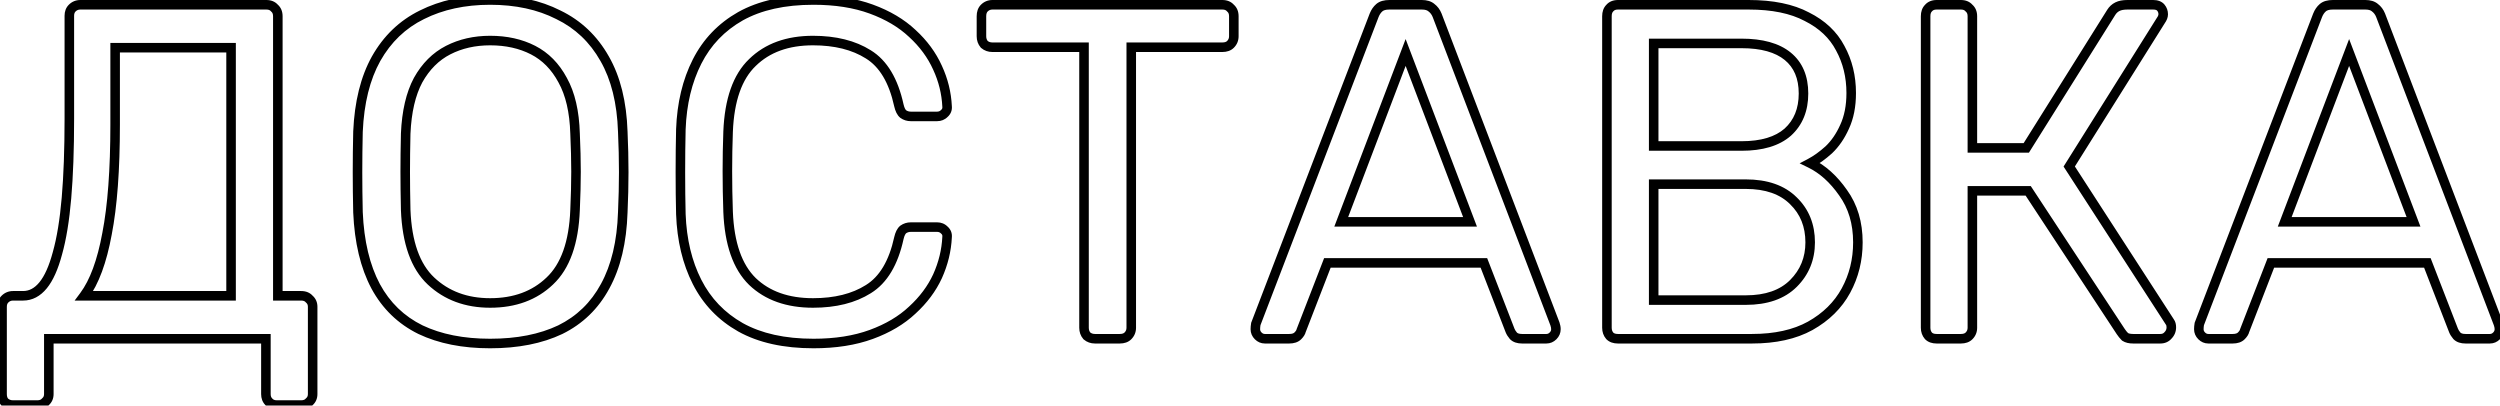 <?xml version="1.0" encoding="UTF-8"?> <svg xmlns="http://www.w3.org/2000/svg" width="524" height="85" viewBox="0 0 524 85" fill="none"> <path d="M1.033 84.3L0.326 85.007L0.353 85.034L0.382 85.059L1.033 84.3ZM1.033 62.7L1.74 63.407L1.74 63.407L1.033 62.7ZM12.033 53.1L11.07 52.828L11.069 52.835L11.067 52.842L12.033 53.1ZM13.933 41.5L12.937 41.415L12.937 41.415L13.933 41.5ZM15.133 1.7L15.84 2.407L15.84 2.407L15.133 1.7ZM57.533 1.7L56.774 2.351L56.824 2.409L56.882 2.459L57.533 1.7ZM58.233 62H57.233V63H58.233V62ZM64.833 62.7L64.074 63.351L64.124 63.409L64.182 63.459L64.833 62.7ZM64.833 84.2L64.182 83.441L64.124 83.491L64.074 83.549L64.833 84.2ZM56.333 84.2L57.092 83.549L57.067 83.52L57.04 83.493L56.333 84.2ZM55.733 71H56.733V70H55.733V71ZM10.233 71V70H9.233V71H10.233ZM9.533 84.2L8.882 83.441L8.824 83.491L8.774 83.549L9.533 84.2ZM17.633 62L16.831 61.403L15.642 63H17.633V62ZM48.433 62V63H49.433V62H48.433ZM48.433 10H49.433V9H48.433V10ZM24.133 10V9H23.133V10H24.133ZM22.433 49L21.451 48.808L21.449 48.819L22.433 49ZM2.733 83.9C2.283 83.9 1.953 83.772 1.684 83.541L0.382 85.059C1.046 85.628 1.849 85.9 2.733 85.9V83.9ZM1.74 83.593C1.578 83.431 1.433 83.15 1.433 82.6H-0.567C-0.567 83.516 -0.313 84.369 0.326 85.007L1.74 83.593ZM1.433 82.6V64.3H-0.567V82.6H1.433ZM1.433 64.3C1.433 63.848 1.561 63.586 1.74 63.407L0.326 61.993C-0.295 62.614 -0.567 63.419 -0.567 64.3H1.433ZM1.74 63.407C2.017 63.13 2.328 63 2.733 63V61C1.804 61 0.982 61.337 0.326 61.993L1.74 63.407ZM2.733 63H4.833V61H2.733V63ZM4.833 63C6.789 63 8.456 62.084 9.807 60.433L8.259 59.167C7.21 60.449 6.076 61 4.833 61V63ZM9.807 60.433C11.136 58.808 12.183 56.418 12.999 53.358L11.067 52.842C10.283 55.782 9.329 57.859 8.259 59.167L9.807 60.433ZM12.995 53.372C13.885 50.223 14.526 46.289 14.929 41.585L12.937 41.415C12.54 46.045 11.914 49.843 11.07 52.828L12.995 53.372ZM14.929 41.585C15.332 36.882 15.533 31.319 15.533 24.9H13.533C13.533 31.281 13.333 36.785 12.937 41.415L14.929 41.585ZM15.533 24.9V3.3H13.533V24.9H15.533ZM15.533 3.3C15.533 2.848 15.661 2.586 15.84 2.407L14.426 0.993C13.805 1.614 13.533 2.419 13.533 3.3H15.533ZM15.84 2.407C16.117 2.13 16.428 2 16.833 2V-4.76837e-06C15.904 -4.76837e-06 15.082 0.337 14.426 0.993L15.84 2.407ZM16.833 2H55.833V-4.76837e-06H16.833V2ZM55.833 2C56.336 2 56.6 2.149 56.774 2.351L58.292 1.049C57.665 0.318 56.796 -4.76837e-06 55.833 -4.76837e-06V2ZM56.882 2.459C57.084 2.632 57.233 2.897 57.233 3.4H59.233C59.233 2.437 58.915 1.568 58.184 0.941L56.882 2.459ZM57.233 3.4V62H59.233V3.4H57.233ZM58.233 63H63.133V61H58.233V63ZM63.133 63C63.636 63 63.901 63.149 64.074 63.351L65.592 62.049C64.965 61.318 64.096 61 63.133 61V63ZM64.182 63.459C64.407 63.652 64.533 63.897 64.533 64.3H66.533C66.533 63.369 66.192 62.548 65.484 61.941L64.182 63.459ZM64.533 64.3V82.6H66.533V64.3H64.533ZM64.533 82.6C64.533 83.003 64.407 83.248 64.182 83.441L65.484 84.959C66.192 84.352 66.533 83.531 66.533 82.6H64.533ZM64.074 83.549C63.901 83.751 63.636 83.9 63.133 83.9V85.9C64.096 85.9 64.965 85.582 65.592 84.851L64.074 83.549ZM63.133 83.9H58.033V85.9H63.133V83.9ZM58.033 83.9C57.529 83.9 57.265 83.751 57.092 83.549L55.574 84.851C56.2 85.582 57.07 85.9 58.033 85.9V83.9ZM57.04 83.493C56.861 83.314 56.733 83.052 56.733 82.6H54.733C54.733 83.481 55.005 84.286 55.626 84.907L57.04 83.493ZM56.733 82.6V71H54.733V82.6H56.733ZM55.733 70H10.233V72H55.733V70ZM9.233 71V82.6H11.233V71H9.233ZM9.233 82.6C9.233 83.003 9.107 83.248 8.882 83.441L10.184 84.959C10.892 84.352 11.233 83.531 11.233 82.6H9.233ZM8.774 83.549C8.6 83.751 8.336 83.9 7.833 83.9V85.9C8.796 85.9 9.665 85.582 10.292 84.851L8.774 83.549ZM7.833 83.9H2.733V85.9H7.833V83.9ZM17.633 63H48.433V61H17.633V63ZM49.433 62V10H47.433V62H49.433ZM48.433 9H24.133V11H48.433V9ZM23.133 10V26.1H25.133V10H23.133ZM23.133 26.1C23.133 35.536 22.567 43.097 21.451 48.808L23.414 49.192C24.565 43.303 25.133 35.598 25.133 26.1H23.133ZM21.449 48.819C20.395 54.555 18.831 58.714 16.831 61.403L18.435 62.597C20.701 59.552 22.338 55.045 23.416 49.181L21.449 48.819ZM88.134 69.1L87.692 69.997L87.704 70.003L88.134 69.1ZM78.734 60L77.851 60.47L77.854 60.476L78.734 60ZM75.034 44.5L74.034 44.523L74.034 44.533L74.034 44.543L75.034 44.5ZM75.034 27.6L74.034 27.557L74.034 27.567L74.034 27.577L75.034 27.6ZM78.834 12.3L77.963 11.808L77.96 11.813L78.834 12.3ZM88.434 3.1L88.875 3.997L88.881 3.994L88.434 3.1ZM117.034 3.1L116.581 3.991L116.589 3.996L116.598 4L117.034 3.1ZM126.734 12.3L125.863 12.792L125.866 12.798L126.734 12.3ZM130.534 27.6L129.534 27.633L129.535 27.645L130.534 27.6ZM130.534 44.5L129.535 44.455L129.534 44.468L130.534 44.5ZM126.834 60L125.957 59.519L125.954 59.524L126.834 60ZM117.434 69.1L117.863 70.003L117.875 69.997L117.434 69.1ZM115.234 58.9L114.549 58.171L114.542 58.178L115.234 58.9ZM120.534 44L119.535 43.956L119.534 43.961L120.534 44ZM120.534 28L119.534 28.029L119.534 28.037L119.535 28.045L120.534 28ZM117.934 16.8L117.052 17.272L117.056 17.279L117.06 17.287L117.934 16.8ZM111.734 10.5L112.19 9.61L112.19 9.61L111.734 10.5ZM93.934 10.5L93.477 9.61L93.477 9.61L93.934 10.5ZM87.634 16.8L86.76 16.313L86.756 16.32L86.752 16.328L87.634 16.8ZM85.034 28L84.034 27.957L84.034 27.967L84.034 27.977L85.034 28ZM85.034 44L84.034 44.022L84.034 44.031L84.034 44.039L85.034 44ZM90.334 58.9L91.018 58.171L91.018 58.171L90.334 58.9ZM102.734 71C97.178 71 92.465 70.052 88.563 68.197L87.704 70.003C91.935 72.014 96.956 73 102.734 73V71ZM88.575 68.203C84.698 66.296 81.716 63.412 79.613 59.524L77.854 60.476C80.151 64.721 83.435 67.904 87.692 69.997L88.575 68.203ZM79.616 59.53C77.505 55.564 76.295 50.554 76.033 44.457L74.034 44.543C74.306 50.846 75.562 56.169 77.851 60.47L79.616 59.53ZM76.033 44.477C75.967 41.551 75.934 38.758 75.934 36.1H73.934C73.934 38.775 73.967 41.583 74.034 44.523L76.033 44.477ZM75.934 36.1C75.934 33.375 75.967 30.549 76.033 27.623L74.034 27.577C73.967 30.518 73.934 33.359 73.934 36.1H75.934ZM76.033 27.643C76.295 21.618 77.536 16.681 79.707 12.787L77.96 11.813C75.597 16.052 74.306 21.315 74.034 27.557L76.033 27.643ZM79.704 12.792C81.944 8.825 84.998 5.904 88.875 3.997L87.992 2.203C83.736 4.296 80.39 7.508 77.963 11.808L79.704 12.792ZM88.881 3.994C92.854 2.008 97.463 1 102.734 1V-1C97.204 -1 92.28 0.059 87.986 2.206L88.881 3.994ZM102.734 1C108.074 1 112.679 2.009 116.581 3.991L117.487 2.209C113.254 0.058 108.327 -1 102.734 -1V1ZM116.598 4C120.542 5.908 123.626 8.829 125.863 12.792L127.604 11.808C125.175 7.504 121.792 4.292 117.469 2.2L116.598 4ZM125.866 12.798C128.097 16.685 129.338 21.614 129.534 27.633L131.533 27.567C131.329 21.319 130.037 16.048 127.601 11.802L125.866 12.798ZM129.535 27.645C129.667 30.565 129.734 33.383 129.734 36.1H131.734C131.734 33.35 131.667 30.502 131.533 27.555L129.535 27.645ZM129.734 36.1C129.734 38.75 129.667 41.535 129.535 44.455L131.533 44.545C131.667 41.598 131.734 38.783 131.734 36.1H129.734ZM129.534 44.468C129.338 50.558 128.128 55.56 125.957 59.519L127.71 60.481C130.073 56.173 131.33 50.842 131.533 44.532L129.534 44.468ZM125.954 59.524C123.851 63.412 120.869 66.296 116.992 68.203L117.875 69.997C122.132 67.904 125.417 64.721 127.713 60.476L125.954 59.524ZM117.004 68.197C113.103 70.052 108.358 71 102.734 71V73C108.576 73 113.631 72.015 117.863 70.003L117.004 68.197ZM102.734 64.5C108.081 64.5 112.51 62.895 115.926 59.622L114.542 58.178C111.557 61.038 107.653 62.5 102.734 62.5V64.5ZM115.918 59.629C119.457 56.307 121.261 51.031 121.533 44.039L119.534 43.961C119.273 50.702 117.543 55.36 114.549 58.171L115.918 59.629ZM121.533 44.044C121.666 41.034 121.734 38.352 121.734 36H119.734C119.734 38.315 119.667 40.966 119.535 43.956L121.533 44.044ZM121.734 36C121.734 33.582 121.666 30.9 121.533 27.955L119.535 28.045C119.667 30.967 119.734 33.618 119.734 36H121.734ZM121.533 27.971C121.397 23.271 120.51 19.365 118.807 16.313L117.06 17.287C118.557 19.969 119.404 23.529 119.534 28.029L121.533 27.971ZM118.815 16.328C117.197 13.303 114.991 11.047 112.19 9.61L111.277 11.39C113.676 12.62 115.603 14.563 117.052 17.272L118.815 16.328ZM112.19 9.61C109.427 8.193 106.266 7.5 102.734 7.5V9.5C106.001 9.5 108.84 10.14 111.277 11.39L112.19 9.61ZM102.734 7.5C99.327 7.5 96.234 8.196 93.477 9.61L94.39 11.39C96.833 10.137 99.607 9.5 102.734 9.5V7.5ZM93.477 9.61C90.68 11.044 88.444 13.296 86.76 16.313L88.507 17.287C90.023 14.571 91.987 12.622 94.39 11.39L93.477 9.61ZM86.752 16.328C85.125 19.37 84.239 23.265 84.034 27.957L86.033 28.043C86.229 23.535 87.076 19.963 88.515 17.272L86.752 16.328ZM84.034 27.977C83.967 30.917 83.934 33.591 83.934 36H85.934C85.934 33.609 85.967 30.95 86.033 28.023L84.034 27.977ZM83.934 36C83.934 38.343 83.967 41.017 84.034 44.022L86.033 43.978C85.967 40.983 85.934 38.324 85.934 36H83.934ZM84.034 44.039C84.306 51.031 86.11 56.307 89.649 59.629L91.018 58.171C88.024 55.36 86.295 50.702 86.033 43.961L84.034 44.039ZM89.649 59.629C93.123 62.891 97.511 64.5 102.734 64.5V62.5C97.956 62.5 94.077 61.043 91.018 58.171L89.649 59.629ZM155.209 68.6L154.716 69.47L154.723 69.474L155.209 68.6ZM146.109 59.1L147.001 58.647L147.001 58.647L146.109 59.1ZM142.709 44.9L141.71 44.924L141.71 44.937L142.709 44.9ZM142.709 27.1L141.71 27.063L141.71 27.077L142.709 27.1ZM146.109 12.9L147.001 13.353L147.001 13.353L146.109 12.9ZM155.209 3.4L154.723 2.526L154.716 2.53L155.209 3.4ZM182.609 1.9L182.266 2.839L182.266 2.839L182.609 1.9ZM191.209 7L190.524 7.728L190.529 7.733L190.535 7.738L191.209 7ZM196.509 14.2L195.597 14.61L195.601 14.619L196.509 14.2ZM198.509 22.3L197.511 22.348L197.512 22.379L197.515 22.41L198.509 22.3ZM197.909 23.8L197.259 23.041L197.229 23.066L197.202 23.093L197.909 23.8ZM189.309 23.9L188.669 24.668L188.698 24.692L188.728 24.714L189.309 23.9ZM188.409 22.1L187.432 22.313L187.435 22.325L188.409 22.1ZM182.009 11.4L181.476 12.246L181.484 12.251L182.009 11.4ZM157.709 13.1L158.401 13.822L158.409 13.815L157.709 13.1ZM152.609 27.6L151.61 27.56L151.61 27.563L152.609 27.6ZM152.609 44.4L151.61 44.435L151.61 44.44L152.609 44.4ZM157.709 59L157.01 59.715L157.018 59.722L157.709 59ZM182.009 60.6L181.484 59.749L181.476 59.754L182.009 60.6ZM188.409 49.9L187.435 49.675L187.432 49.687L188.409 49.9ZM189.309 48.1L188.728 47.286L188.698 47.308L188.669 47.332L189.309 48.1ZM197.909 48.2L197.202 48.907L197.229 48.934L197.259 48.959L197.909 48.2ZM198.509 49.7L197.515 49.59L197.512 49.621L197.511 49.652L198.509 49.7ZM196.509 57.9L197.417 58.319L197.421 58.31L196.509 57.9ZM191.209 65L190.535 64.262L190.529 64.267L190.524 64.272L191.209 65ZM182.609 70.1L182.266 69.161L182.266 69.161L182.609 70.1ZM170.509 71C164.494 71 159.574 69.888 155.696 67.727L154.723 69.474C158.978 71.845 164.258 73 170.509 73V71ZM155.702 67.73C151.872 65.559 148.978 62.537 147.001 58.647L145.218 59.553C147.374 63.796 150.547 67.107 154.716 69.47L155.702 67.73ZM147.001 58.647C145.011 54.731 143.904 50.145 143.709 44.863L141.71 44.937C141.914 50.455 143.075 55.336 145.218 59.553L147.001 58.647ZM143.709 44.876C143.643 42.151 143.609 39.226 143.609 36.1H141.609C141.609 39.24 141.643 42.182 141.71 44.924L143.709 44.876ZM143.609 36.1C143.609 32.974 143.643 29.982 143.709 27.123L141.71 27.077C141.643 29.952 141.609 32.96 141.609 36.1H143.609ZM143.709 27.137C143.904 21.855 145.011 17.269 147.001 13.353L145.218 12.447C143.075 16.665 141.914 21.545 141.71 27.063L143.709 27.137ZM147.001 13.353C148.978 9.463 151.872 6.441 155.702 4.27L154.716 2.53C150.547 4.893 147.374 8.204 145.218 12.447L147.001 13.353ZM155.696 4.273C159.574 2.112 164.494 1 170.509 1V-1C164.258 -1 158.978 0.155 154.723 2.527L155.696 4.273ZM170.509 1C175.02 1 178.933 1.621 182.266 2.839L182.953 0.961C179.353 -0.355 175.199 -1 170.509 -1V1ZM182.266 2.839C185.629 4.068 188.372 5.703 190.524 7.728L191.895 6.272C189.513 4.03 186.523 2.265 182.953 0.961L182.266 2.839ZM190.535 7.738C192.776 9.787 194.458 12.078 195.597 14.61L197.421 13.79C196.161 10.989 194.31 8.48 191.884 6.262L190.535 7.738ZM195.601 14.619C196.749 17.105 197.383 19.679 197.511 22.348L199.508 22.252C199.369 19.321 198.67 16.495 197.417 13.781L195.601 14.619ZM197.515 22.41C197.545 22.674 197.48 22.851 197.259 23.041L198.56 24.559C199.273 23.949 199.607 23.125 199.503 22.19L197.515 22.41ZM197.202 23.093C197.002 23.293 196.762 23.4 196.409 23.4V25.4C197.257 25.4 198.017 25.107 198.616 24.507L197.202 23.093ZM196.409 23.4H190.909V25.4H196.409V23.4ZM190.909 23.4C190.508 23.4 190.18 23.293 189.891 23.086L188.728 24.714C189.373 25.174 190.111 25.4 190.909 25.4V23.4ZM189.95 23.132C189.8 23.007 189.566 22.665 189.384 21.875L187.435 22.325C187.653 23.268 188.019 24.127 188.669 24.668L189.95 23.132ZM189.386 21.887C188.221 16.541 185.985 12.678 182.534 10.549L181.484 12.251C184.3 13.989 186.331 17.259 187.432 22.313L189.386 21.887ZM182.543 10.554C179.276 8.495 175.211 7.5 170.409 7.5V9.5C174.941 9.5 178.609 10.438 181.476 12.246L182.543 10.554ZM170.409 7.5C164.875 7.5 160.369 9.098 157.01 12.385L158.409 13.815C161.316 10.969 165.277 9.5 170.409 9.5V7.5ZM157.018 12.378C153.618 15.633 151.882 20.77 151.61 27.56L153.609 27.64C153.87 21.097 155.534 16.567 158.401 13.822L157.018 12.378ZM151.61 27.563C151.409 33.055 151.409 38.679 151.61 44.435L153.609 44.365C153.41 38.654 153.41 33.078 153.609 27.637L151.61 27.563ZM151.61 44.44C151.882 51.232 153.619 56.396 157.01 59.715L158.409 58.285C155.533 55.471 153.87 50.901 153.609 44.36L151.61 44.44ZM157.018 59.722C160.378 62.939 164.881 64.5 170.409 64.5V62.5C165.271 62.5 161.307 61.061 158.401 58.278L157.018 59.722ZM170.409 64.5C175.211 64.5 179.276 63.505 182.543 61.446L181.476 59.754C178.609 61.562 174.941 62.5 170.409 62.5V64.5ZM182.534 61.451C185.985 59.322 188.221 55.459 189.386 50.113L187.432 49.687C186.331 54.741 184.3 58.011 181.484 59.749L182.534 61.451ZM189.384 50.125C189.566 49.335 189.8 48.993 189.95 48.868L188.669 47.332C188.019 47.873 187.653 48.732 187.435 49.675L189.384 50.125ZM189.891 48.914C190.18 48.707 190.508 48.6 190.909 48.6V46.6C190.111 46.6 189.373 46.826 188.728 47.286L189.891 48.914ZM190.909 48.6H196.409V46.6H190.909V48.6ZM196.409 48.6C196.762 48.6 197.002 48.707 197.202 48.907L198.616 47.493C198.017 46.893 197.257 46.6 196.409 46.6V48.6ZM197.259 48.959C197.48 49.149 197.545 49.325 197.515 49.59L199.503 49.81C199.607 48.874 199.273 48.051 198.56 47.441L197.259 48.959ZM197.511 49.652C197.383 52.322 196.748 54.932 195.597 57.49L197.421 58.31C198.671 55.534 199.369 52.678 199.508 49.748L197.511 49.652ZM195.601 57.481C194.463 59.948 192.78 62.209 190.535 64.262L191.884 65.738C194.305 63.524 196.156 61.052 197.417 58.319L195.601 57.481ZM190.524 64.272C188.372 66.297 185.629 67.932 182.266 69.161L182.953 71.039C186.523 69.735 189.513 67.97 191.895 65.728L190.524 64.272ZM182.266 69.161C178.933 70.379 175.02 71 170.509 71V73C175.199 73 179.353 72.355 182.953 71.039L182.266 69.161ZM227.811 70.4L227.052 71.051L227.102 71.109L227.16 71.159L227.811 70.4ZM227.211 9.9H228.211V8.9H227.211V9.9ZM206.311 9.3L205.552 9.951L205.602 10.009L205.66 10.059L206.311 9.3ZM206.311 1.7L207.018 2.407L207.018 2.407L206.311 1.7ZM257.911 1.7L257.152 2.351L257.202 2.409L257.26 2.459L257.911 1.7ZM237.111 9.9V8.9H236.111V9.9H237.111ZM236.411 70.4L237.118 71.107L237.118 71.107L236.411 70.4ZM229.511 70C229.061 70 228.731 69.872 228.462 69.641L227.16 71.159C227.824 71.728 228.627 72 229.511 72V70ZM228.57 69.749C228.339 69.48 228.211 69.15 228.211 68.7H226.211C226.211 69.584 226.483 70.387 227.052 71.051L228.57 69.749ZM228.211 68.7V9.9H226.211V68.7H228.211ZM227.211 8.9H208.011V10.9H227.211V8.9ZM208.011 8.9C207.561 8.9 207.231 8.772 206.962 8.541L205.66 10.059C206.324 10.628 207.127 10.9 208.011 10.9V8.9ZM207.07 8.649C206.839 8.38 206.711 8.05 206.711 7.6H204.711C204.711 8.484 204.983 9.287 205.552 9.951L207.07 8.649ZM206.711 7.6V3.4H204.711V7.6H206.711ZM206.711 3.4C206.711 2.85 206.857 2.569 207.018 2.407L205.604 0.993C204.965 1.631 204.711 2.483 204.711 3.4H206.711ZM207.018 2.407C207.295 2.13 207.606 2 208.011 2V-4.76837e-06C207.082 -4.76837e-06 206.26 0.337 205.604 0.993L207.018 2.407ZM208.011 2H256.211V-4.76837e-06H208.011V2ZM256.211 2C256.714 2 256.979 2.149 257.152 2.351L258.67 1.049C258.043 0.318 257.174 -4.76837e-06 256.211 -4.76837e-06V2ZM257.26 2.459C257.462 2.632 257.611 2.897 257.611 3.4H259.611C259.611 2.437 259.293 1.568 258.562 0.941L257.26 2.459ZM257.611 3.4V7.6H259.611V3.4H257.611ZM257.611 7.6C257.611 8.004 257.481 8.316 257.204 8.593L258.618 10.007C259.274 9.351 259.611 8.529 259.611 7.6H257.611ZM257.204 8.593C257.042 8.754 256.761 8.9 256.211 8.9V10.9C257.127 10.9 257.98 10.646 258.618 10.007L257.204 8.593ZM256.211 8.9H237.111V10.9H256.211V8.9ZM236.111 9.9V68.7H238.111V9.9H236.111ZM236.111 68.7C236.111 69.105 235.981 69.416 235.704 69.693L237.118 71.107C237.774 70.451 238.111 69.629 238.111 68.7H236.111ZM235.704 69.693C235.542 69.854 235.261 70 234.711 70V72C235.627 72 236.48 71.746 237.118 71.107L235.704 69.693ZM234.711 70H229.511V72H234.711V70ZM263.721 70.4L263.014 71.107L263.014 71.107L263.721 70.4ZM263.221 67.9L262.287 67.542L262.251 67.636L262.235 67.736L263.221 67.9ZM288.021 3.2L287.093 2.829L287.09 2.835L287.087 2.842L288.021 3.2ZM289.121 1.6L289.772 2.359L289.772 2.359L289.121 1.6ZM300.021 1.6L299.37 2.359L299.395 2.38L299.421 2.4L300.021 1.6ZM301.221 3.2L302.155 2.843L302.153 2.836L302.15 2.829L301.221 3.2ZM325.921 67.9L326.87 67.584L326.863 67.563L326.855 67.543L325.921 67.9ZM325.521 70.4L326.228 71.107L326.228 71.107L325.521 70.4ZM317.221 70.4L316.453 71.04L316.482 71.075L316.514 71.107L317.221 70.4ZM316.521 69.3L315.589 69.661L315.593 69.671L316.521 69.3ZM311.021 55.1L311.954 54.739L311.706 54.1H311.021V55.1ZM278.221 55.1V54.1H277.536L277.289 54.739L278.221 55.1ZM272.721 69.3L271.789 68.939L271.757 69.019L271.741 69.104L272.721 69.3ZM281.121 46.5L280.186 46.145L279.671 47.5H281.121V46.5ZM308.121 46.5V47.5H309.571L309.056 46.145L308.121 46.5ZM294.621 11L295.556 10.645L294.621 8.187L293.686 10.645L294.621 11ZM265.121 70C264.87 70 264.653 69.918 264.428 69.693L263.014 71.107C263.589 71.682 264.305 72 265.121 72V70ZM264.428 69.693C264.203 69.468 264.121 69.251 264.121 69H262.121C262.121 69.816 262.439 70.532 263.014 71.107L264.428 69.693ZM264.121 69C264.121 68.732 264.148 68.421 264.207 68.064L262.235 67.736C262.161 68.179 262.121 68.601 262.121 69H264.121ZM264.155 68.258L288.955 3.558L287.087 2.842L262.287 67.542L264.155 68.258ZM288.95 3.571C289.166 3.029 289.447 2.638 289.772 2.359L288.47 0.841C287.862 1.362 287.409 2.037 287.093 2.829L288.95 3.571ZM289.772 2.359C289.984 2.178 290.407 2 291.221 2V-4.76837e-06C290.168 -4.76837e-06 289.192 0.222 288.47 0.841L289.772 2.359ZM291.221 2H298.021V-4.76837e-06H291.221V2ZM298.021 2C298.746 2 299.147 2.168 299.37 2.359L300.672 0.841C299.962 0.232 299.03 -4.76837e-06 298.021 -4.76837e-06V2ZM299.421 2.4C299.796 2.681 300.089 3.061 300.293 3.571L302.15 2.829C301.82 2.005 301.312 1.319 300.621 0.8L299.421 2.4ZM300.287 3.557L324.987 68.257L326.855 67.543L302.155 2.843L300.287 3.557ZM324.972 68.216C325.08 68.54 325.121 68.798 325.121 69H327.121C327.121 68.535 327.029 68.06 326.87 67.584L324.972 68.216ZM325.121 69C325.121 69.251 325.039 69.468 324.814 69.693L326.228 71.107C326.803 70.532 327.121 69.816 327.121 69H325.121ZM324.814 69.693C324.589 69.918 324.372 70 324.121 70V72C324.937 72 325.653 71.682 326.228 71.107L324.814 69.693ZM324.121 70H319.021V72H324.121V70ZM319.021 70C318.375 70 318.075 69.839 317.928 69.693L316.514 71.107C317.168 71.761 318.067 72 319.021 72V70ZM317.989 69.76C317.696 69.407 317.531 69.131 317.45 68.929L315.593 69.671C315.778 70.135 316.08 70.593 316.453 71.04L317.989 69.76ZM317.454 68.939L311.954 54.739L310.089 55.461L315.589 69.661L317.454 68.939ZM311.021 54.1H278.221V56.1H311.021V54.1ZM277.289 54.739L271.789 68.939L273.654 69.661L279.154 55.461L277.289 54.739ZM271.741 69.104C271.731 69.154 271.658 69.349 271.314 69.693L272.728 71.107C273.184 70.651 273.578 70.113 273.702 69.496L271.741 69.104ZM271.314 69.693C271.168 69.839 270.867 70 270.221 70V72C271.175 72 272.075 71.761 272.728 71.107L271.314 69.693ZM270.221 70H265.121V72H270.221V70ZM281.121 47.5H308.121V45.5H281.121V47.5ZM309.056 46.145L295.556 10.645L293.686 11.355L307.186 46.855L309.056 46.145ZM293.686 10.645L280.186 46.145L282.056 46.855L295.556 11.355L293.686 10.645ZM337.413 70.4L336.654 71.051L336.679 71.08L336.706 71.107L337.413 70.4ZM337.413 1.7L338.12 2.407L338.148 2.38L338.173 2.351L337.413 1.7ZM378.713 3.5L378.244 4.383L378.255 4.389L378.266 4.394L378.713 3.5ZM385.713 10.1L384.827 10.564L384.832 10.572L384.836 10.58L385.713 10.1ZM386.613 26.6L385.707 26.177L385.704 26.184L385.701 26.191L386.613 26.6ZM383.313 31.4L383.982 32.143L383.992 32.134L384.002 32.125L383.313 31.4ZM379.413 34.2L378.948 33.315L377.201 34.234L378.975 35.099L379.413 34.2ZM386.313 40.4L385.493 40.972L385.498 40.978L385.502 40.985L386.313 40.4ZM386.913 60.9L386.035 60.422L386.035 60.422L386.913 60.9ZM379.413 68.3L379.896 69.176L379.902 69.172L379.413 68.3ZM346.613 62.9H345.613V63.9H346.613V62.9ZM375.913 59.4L375.206 58.693L375.913 59.4ZM375.913 42.1L375.206 42.807L375.211 42.812L375.216 42.817L375.913 42.1ZM346.613 38.6V37.6H345.613V38.6H346.613ZM346.613 30.6H345.613V31.6H346.613V30.6ZM374.713 27.7L375.373 28.451L375.38 28.446L375.386 28.44L374.713 27.7ZM346.613 9.1V8.1H345.613V9.1H346.613ZM339.113 70C338.563 70 338.282 69.854 338.12 69.693L336.706 71.107C337.345 71.746 338.197 72 339.113 72V70ZM338.173 69.749C337.942 69.48 337.813 69.15 337.813 68.7H335.813C335.813 69.584 336.085 70.387 336.654 71.051L338.173 69.749ZM337.813 68.7V3.4H335.813V68.7H337.813ZM337.813 3.4C337.813 2.85 337.959 2.569 338.12 2.407L336.706 0.993C336.068 1.631 335.813 2.483 335.813 3.4H337.813ZM338.173 2.351C338.346 2.149 338.61 2 339.113 2V-4.76837e-06C338.15 -4.76837e-06 337.281 0.318 336.654 1.049L338.173 2.351ZM339.113 2H366.513V-4.76837e-06H339.113V2ZM366.513 2C371.413 2 375.302 2.818 378.244 4.383L379.183 2.617C375.858 0.849 371.614 -4.76837e-06 366.513 -4.76837e-06V2ZM378.266 4.394C381.304 5.913 383.471 7.974 384.827 10.564L386.599 9.636C385.022 6.626 382.522 4.287 379.16 2.606L378.266 4.394ZM384.836 10.58C386.282 13.221 387.013 16.186 387.013 19.5H389.013C389.013 15.88 388.211 12.579 386.59 9.62L384.836 10.58ZM387.013 19.5C387.013 22.121 386.566 24.337 385.707 26.177L387.519 27.023C388.528 24.863 389.013 22.346 389.013 19.5H387.013ZM385.701 26.191C384.879 28.023 383.85 29.511 382.625 30.675L384.002 32.125C385.443 30.756 386.614 29.043 387.526 27.009L385.701 26.191ZM382.644 30.657C381.358 31.815 380.125 32.695 378.948 33.315L379.879 35.085C381.235 34.371 382.602 33.385 383.982 32.143L382.644 30.657ZM378.975 35.099C381.393 36.277 383.57 38.216 385.493 40.972L387.133 39.828C385.056 36.85 382.633 34.656 379.851 33.301L378.975 35.099ZM385.502 40.985C387.428 43.656 388.413 46.91 388.413 50.8H390.413C390.413 46.556 389.332 42.877 387.124 39.815L385.502 40.985ZM388.413 50.8C388.413 54.309 387.618 57.51 386.035 60.422L387.792 61.377C389.542 58.157 390.413 54.625 390.413 50.8H388.413ZM386.035 60.422C384.467 63.308 382.109 65.644 378.925 67.427L379.902 69.172C383.384 67.223 386.027 64.626 387.792 61.377L386.035 60.422ZM378.931 67.424C375.85 69.122 371.961 70 367.213 70V72C372.199 72 376.443 71.078 379.896 69.176L378.931 67.424ZM367.213 70H339.113V72H367.213V70ZM346.613 63.9H365.913V61.9H346.613V63.9ZM365.913 63.9C370.426 63.9 374.046 62.681 376.62 60.107L375.206 58.693C373.114 60.785 370.068 61.9 365.913 61.9V63.9ZM376.62 60.107C379.148 57.58 380.413 54.456 380.413 50.8H378.413C378.413 53.944 377.346 56.553 375.206 58.693L376.62 60.107ZM380.413 50.8C380.413 47.022 379.155 43.855 376.61 41.383L375.216 42.817C377.338 44.878 378.413 47.511 378.413 50.8H380.413ZM376.62 41.393C374.046 38.819 370.426 37.6 365.913 37.6V39.6C370.068 39.6 373.114 40.715 375.206 42.807L376.62 41.393ZM365.913 37.6H346.613V39.6H365.913V37.6ZM345.613 38.6V62.9H347.613V38.6H345.613ZM346.613 31.6H365.013V29.6H346.613V31.6ZM365.013 31.6C369.414 31.6 372.923 30.605 375.373 28.451L374.053 26.949C372.104 28.662 369.146 29.6 365.013 29.6V31.6ZM375.386 28.44C377.825 26.222 379.013 23.237 379.013 19.6H377.013C377.013 22.763 376.001 25.178 374.041 26.96L375.386 28.44ZM379.013 19.6C379.013 15.965 377.825 13.054 375.347 11.026L374.08 12.574C376.002 14.146 377.013 16.435 377.013 19.6H379.013ZM375.347 11.026C372.898 9.022 369.4 8.1 365.013 8.1V10.1C369.16 10.1 372.129 10.978 374.08 12.574L375.347 11.026ZM365.013 8.1H346.613V10.1H365.013V8.1ZM345.613 9.1V30.6H347.613V9.1H345.613ZM404.21 70.4L403.451 71.051L403.476 71.08L403.503 71.107L404.21 70.4ZM404.21 1.7L404.917 2.407L404.944 2.38L404.969 2.351L404.21 1.7ZM412.71 1.7L411.951 2.351L412.001 2.409L412.059 2.459L412.71 1.7ZM413.41 31H412.41V32H413.41V31ZM424.71 31V32H425.264L425.557 31.531L424.71 31ZM442.51 2.6L443.357 3.131L443.358 3.13L442.51 2.6ZM452.91 1.6L452.142 2.24L452.142 2.24L452.91 1.6ZM452.91 4.3L452.096 3.719L452.079 3.743L452.063 3.768L452.91 4.3ZM433.71 34.9L432.863 34.368L432.524 34.908L432.871 35.443L433.71 34.9ZM454.81 67.5L453.971 68.043L453.989 68.072L454.01 68.1L454.81 67.5ZM454.41 70.3L453.703 69.593L453.676 69.62L453.651 69.649L454.41 70.3ZM445.41 70.6L444.703 71.307L444.773 71.377L444.855 71.432L445.41 70.6ZM444.51 69.5L443.675 70.049L443.678 70.055L444.51 69.5ZM425.11 40L425.946 39.45L425.649 39H425.11V40ZM413.41 40V39H412.41V40H413.41ZM412.71 70.4L412.003 69.693L412.003 69.693L412.71 70.4ZM405.91 70C405.36 70 405.079 69.854 404.917 69.693L403.503 71.107C404.142 71.746 404.994 72 405.91 72V70ZM404.969 69.749C404.738 69.48 404.61 69.15 404.61 68.7H402.61C402.61 69.584 402.882 70.387 403.451 71.051L404.969 69.749ZM404.61 68.7V3.4H402.61V68.7H404.61ZM404.61 3.4C404.61 2.85 404.756 2.569 404.917 2.407L403.503 0.993C402.865 1.631 402.61 2.483 402.61 3.4H404.61ZM404.969 2.351C405.142 2.149 405.407 2 405.91 2V-4.76837e-06C404.947 -4.76837e-06 404.078 0.318 403.451 1.049L404.969 2.351ZM405.91 2H411.01V-4.76837e-06H405.91V2ZM411.01 2C411.514 2 411.778 2.149 411.951 2.351L413.469 1.049C412.842 0.318 411.973 -4.76837e-06 411.01 -4.76837e-06V2ZM412.059 2.459C412.261 2.632 412.41 2.897 412.41 3.4H414.41C414.41 2.437 414.092 1.568 413.361 0.941L412.059 2.459ZM412.41 3.4V31H414.41V3.4H412.41ZM413.41 32H424.71V30H413.41V32ZM425.557 31.531L443.357 3.131L441.663 2.069L423.863 30.469L425.557 31.531ZM443.358 3.13C443.6 2.744 443.898 2.474 444.257 2.294L443.363 0.506C442.656 0.859 442.087 1.39 441.662 2.07L443.358 3.13ZM444.257 2.294C444.603 2.121 445.134 2 445.91 2V-4.76837e-06C444.953 -4.76837e-06 444.084 0.145 443.363 0.506L444.257 2.294ZM445.91 2H451.31V-4.76837e-06H445.91V2ZM451.31 2C451.873 2 452.067 2.15 452.142 2.24L453.678 0.96C453.087 0.25 452.214 -4.76837e-06 451.31 -4.76837e-06V2ZM452.142 2.24C452.322 2.456 452.41 2.694 452.41 3H454.41C454.41 2.239 454.165 1.544 453.678 0.96L452.142 2.24ZM452.41 3C452.41 3.119 452.359 3.351 452.096 3.719L453.724 4.881C454.128 4.316 454.41 3.681 454.41 3H452.41ZM452.063 3.768L432.863 34.368L434.557 35.431L453.757 4.831L452.063 3.768ZM432.871 35.443L453.971 68.043L455.65 66.957L434.55 34.357L432.871 35.443ZM454.01 68.1C454.037 68.136 454.11 68.265 454.11 68.6H456.11C456.11 68.001 455.983 67.397 455.61 66.9L454.01 68.1ZM454.11 68.6C454.11 69.004 453.98 69.316 453.703 69.593L455.117 71.007C455.774 70.351 456.11 69.529 456.11 68.6H454.11ZM453.651 69.649C453.458 69.874 453.213 70 452.81 70V72C453.741 72 454.562 71.659 455.169 70.951L453.651 69.649ZM452.81 70H447.11V72H452.81V70ZM447.11 70C446.478 70 446.135 69.882 445.965 69.768L444.855 71.432C445.485 71.852 446.276 72 447.11 72V70ZM446.117 69.893C445.831 69.607 445.573 69.292 445.342 68.945L443.678 70.055C443.981 70.508 444.322 70.926 444.703 71.307L446.117 69.893ZM445.346 68.951L425.946 39.45L424.275 40.55L443.675 70.049L445.346 68.951ZM425.11 39H413.41V41H425.11V39ZM412.41 40V68.7H414.41V40H412.41ZM412.41 68.7C412.41 69.105 412.28 69.416 412.003 69.693L413.417 71.107C414.074 70.451 414.41 69.629 414.41 68.7H412.41ZM412.003 69.693C411.842 69.854 411.56 70 411.01 70V72C411.927 72 412.779 71.746 413.417 71.107L412.003 69.693ZM411.01 70H405.91V72H411.01V70ZM461.475 70.4L460.768 71.107L460.768 71.107L461.475 70.4ZM460.975 67.9L460.041 67.542L460.005 67.636L459.989 67.736L460.975 67.9ZM485.775 3.2L484.847 2.829L484.844 2.835L484.841 2.842L485.775 3.2ZM486.875 1.6L487.526 2.359L487.526 2.359L486.875 1.6ZM497.775 1.6L497.124 2.359L497.149 2.38L497.175 2.4L497.775 1.6ZM498.975 3.2L499.909 2.843L499.906 2.836L499.903 2.829L498.975 3.2ZM523.675 67.9L524.624 67.584L524.617 67.563L524.609 67.543L523.675 67.9ZM523.275 70.4L523.982 71.107L523.982 71.107L523.275 70.4ZM514.975 70.4L514.207 71.04L514.236 71.075L514.268 71.107L514.975 70.4ZM514.275 69.3L513.342 69.661L513.347 69.671L514.275 69.3ZM508.775 55.1L509.707 54.739L509.46 54.1H508.775V55.1ZM475.975 55.1V54.1H475.29L475.043 54.739L475.975 55.1ZM470.475 69.3L469.543 68.939L469.511 69.019L469.494 69.104L470.475 69.3ZM478.875 46.5L477.94 46.145L477.425 47.5H478.875V46.5ZM505.875 46.5V47.5H507.325L506.81 46.145L505.875 46.5ZM492.375 11L493.31 10.645L492.375 8.187L491.44 10.645L492.375 11ZM462.875 70C462.624 70 462.407 69.918 462.182 69.693L460.768 71.107C461.343 71.682 462.059 72 462.875 72V70ZM462.182 69.693C461.957 69.468 461.875 69.251 461.875 69H459.875C459.875 69.816 460.193 70.532 460.768 71.107L462.182 69.693ZM461.875 69C461.875 68.732 461.902 68.421 461.961 68.064L459.989 67.736C459.915 68.179 459.875 68.601 459.875 69H461.875ZM461.909 68.258L486.709 3.558L484.841 2.842L460.041 67.542L461.909 68.258ZM486.703 3.571C486.92 3.029 487.201 2.638 487.526 2.359L486.224 0.841C485.616 1.362 485.163 2.037 484.847 2.829L486.703 3.571ZM487.526 2.359C487.738 2.178 488.161 2 488.975 2V-4.76837e-06C487.922 -4.76837e-06 486.946 0.222 486.224 0.841L487.526 2.359ZM488.975 2H495.775V-4.76837e-06H488.975V2ZM495.775 2C496.5 2 496.901 2.168 497.124 2.359L498.426 0.841C497.716 0.232 496.783 -4.76837e-06 495.775 -4.76837e-06V2ZM497.175 2.4C497.55 2.681 497.843 3.061 498.047 3.571L499.903 2.829C499.574 2.005 499.066 1.319 498.375 0.8L497.175 2.4ZM498.041 3.557L522.741 68.257L524.609 67.543L499.909 2.843L498.041 3.557ZM522.726 68.216C522.834 68.54 522.875 68.798 522.875 69H524.875C524.875 68.535 524.782 68.06 524.624 67.584L522.726 68.216ZM522.875 69C522.875 69.251 522.793 69.468 522.568 69.693L523.982 71.107C524.557 70.532 524.875 69.816 524.875 69H522.875ZM522.568 69.693C522.343 69.918 522.126 70 521.875 70V72C522.691 72 523.407 71.682 523.982 71.107L522.568 69.693ZM521.875 70H516.775V72H521.875V70ZM516.775 70C516.129 70 515.828 69.839 515.682 69.693L514.268 71.107C514.922 71.761 515.821 72 516.775 72V70ZM515.743 69.76C515.45 69.407 515.285 69.131 515.203 68.929L513.347 69.671C513.532 70.135 513.834 70.593 514.207 71.04L515.743 69.76ZM515.207 68.939L509.707 54.739L507.843 55.461L513.343 69.661L515.207 68.939ZM508.775 54.1H475.975V56.1H508.775V54.1ZM475.043 54.739L469.543 68.939L471.407 69.661L476.907 55.461L475.043 54.739ZM469.494 69.104C469.484 69.154 469.412 69.349 469.068 69.693L470.482 71.107C470.938 70.651 471.332 70.113 471.456 69.496L469.494 69.104ZM469.068 69.693C468.922 69.839 468.621 70 467.975 70V72C468.929 72 469.828 71.761 470.482 71.107L469.068 69.693ZM467.975 70H462.875V72H467.975V70ZM478.875 47.5H505.875V45.5H478.875V47.5ZM506.81 46.145L493.31 10.645L491.44 11.355L504.94 46.855L506.81 46.145ZM491.44 10.645L477.94 46.145L479.81 46.855L493.31 11.355L491.44 10.645Z" fill="black"></path> </svg> 